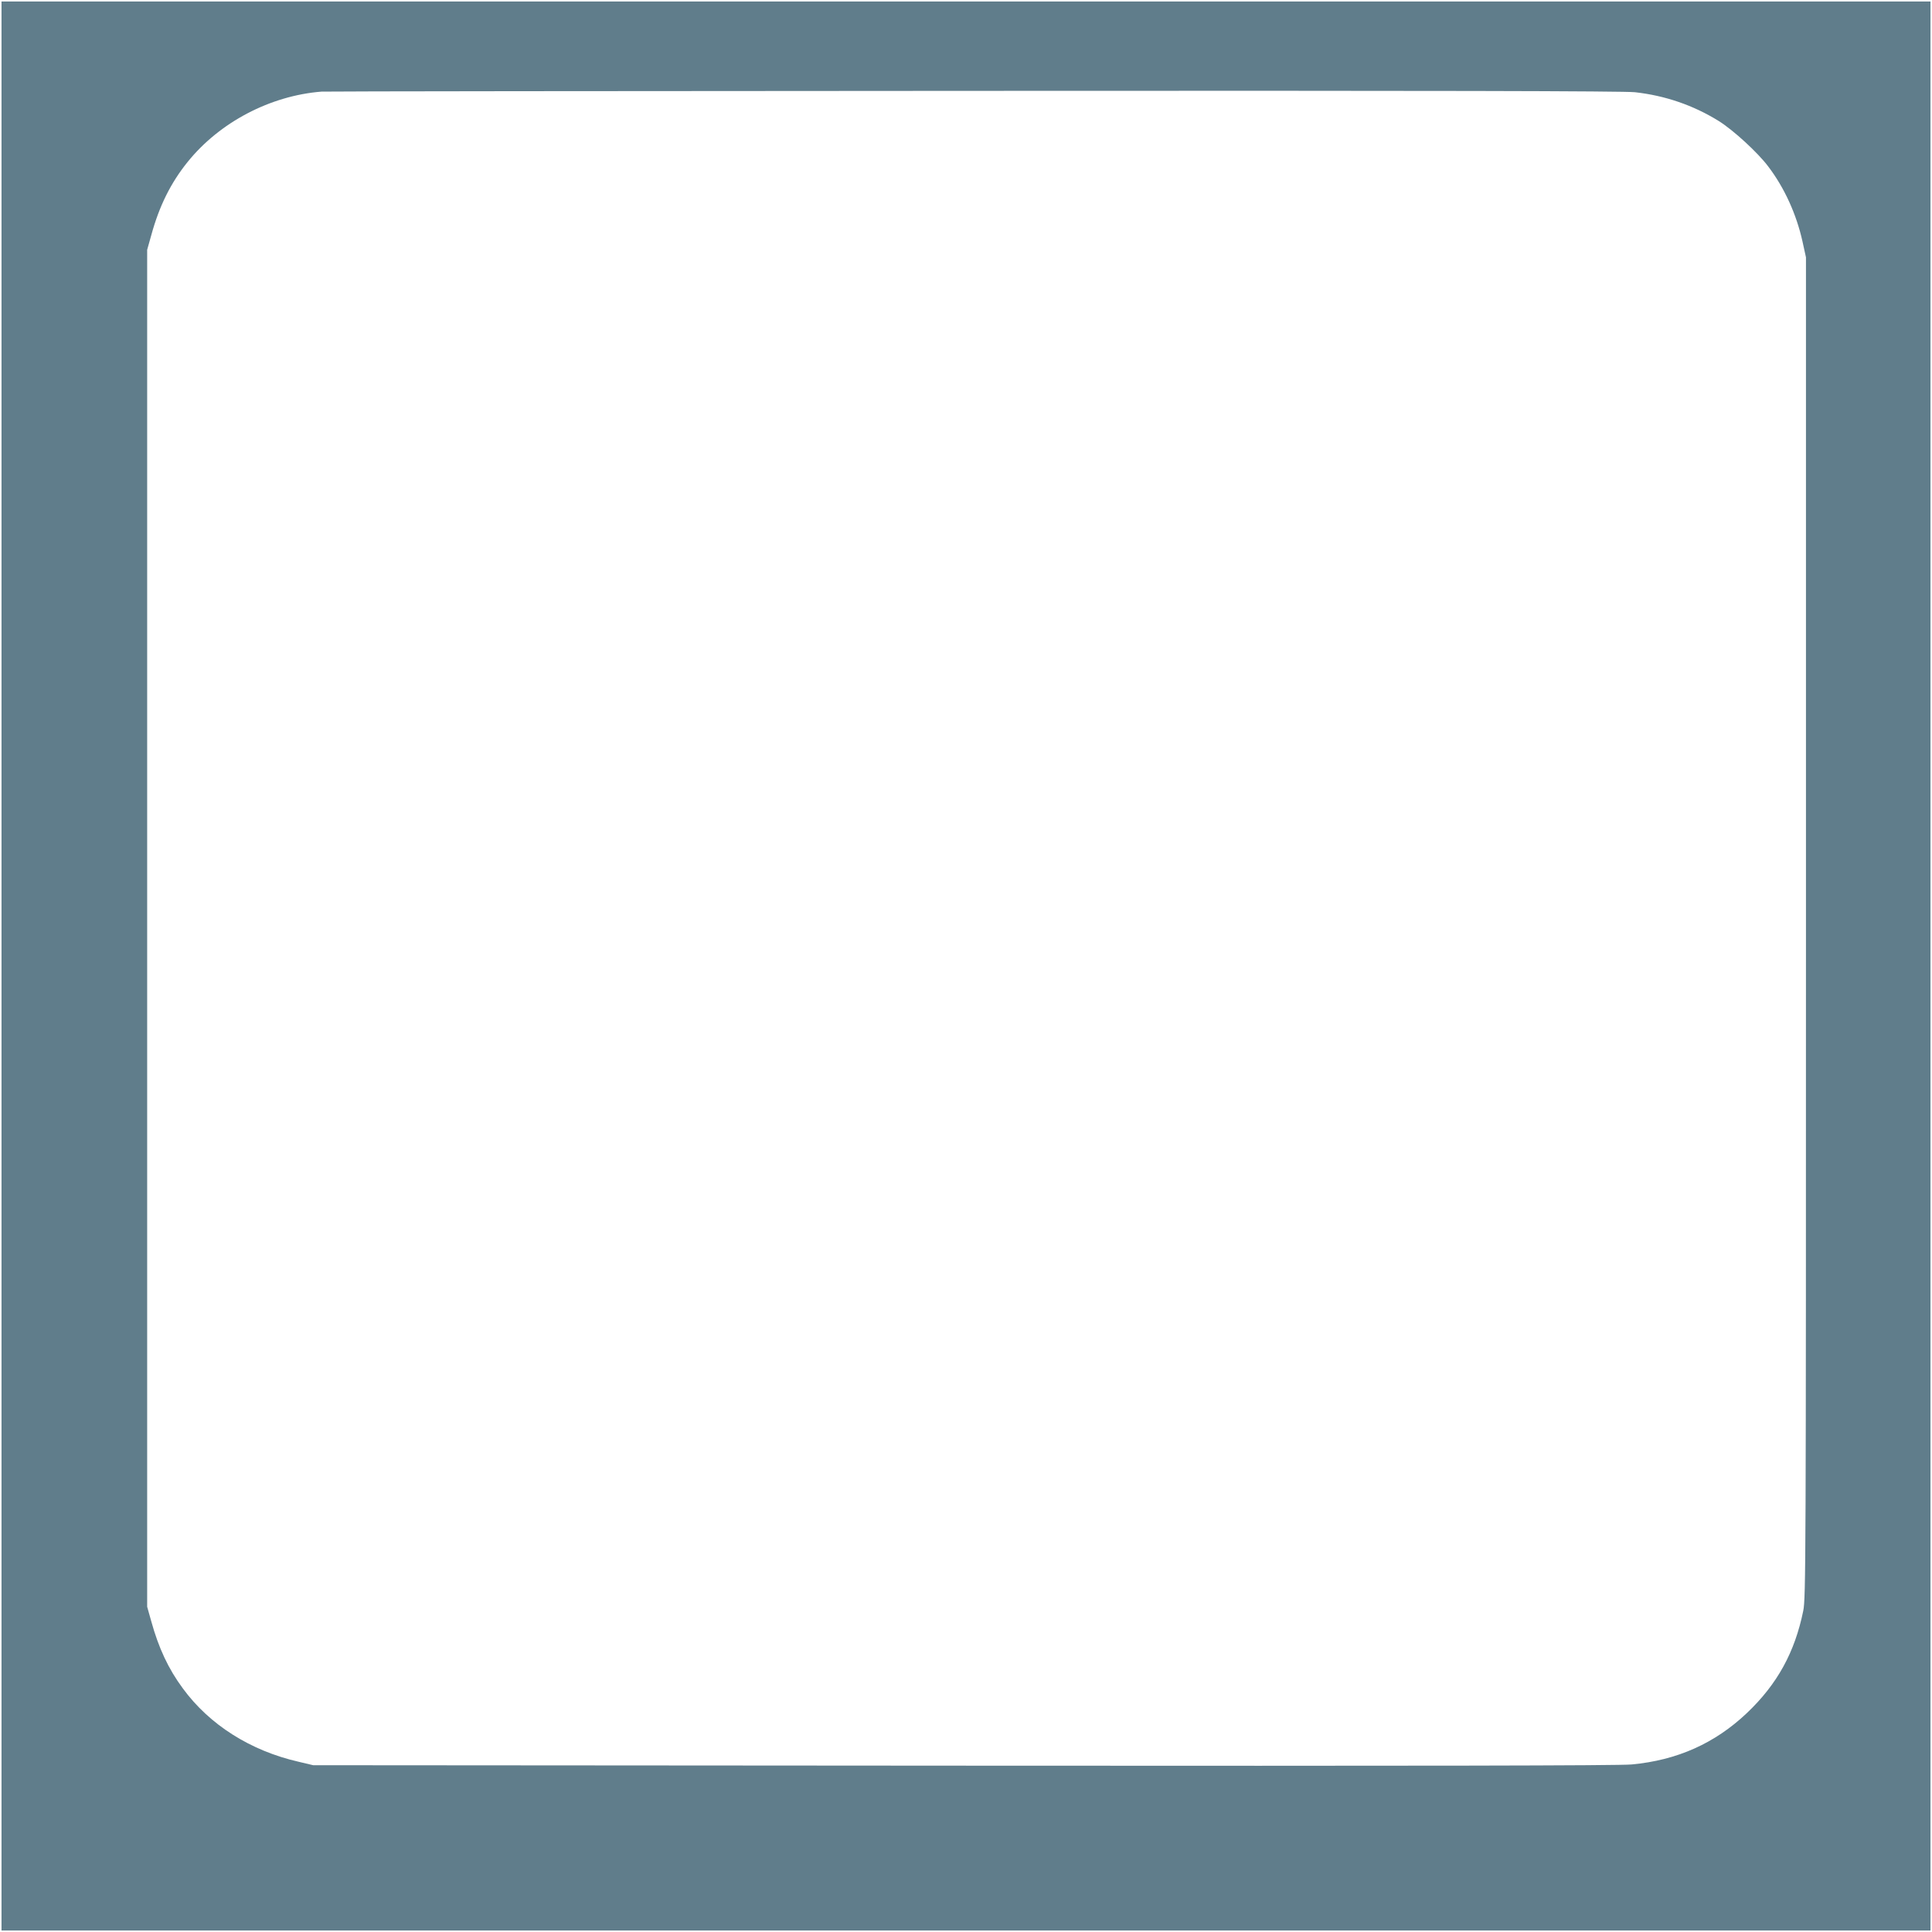 <?xml version="1.0" standalone="no"?>
<!DOCTYPE svg PUBLIC "-//W3C//DTD SVG 20010904//EN"
 "http://www.w3.org/TR/2001/REC-SVG-20010904/DTD/svg10.dtd">
<svg version="1.0" xmlns="http://www.w3.org/2000/svg"
 width="1280pt" height="1280pt" viewBox="0 0 1280 1280"
 preserveAspectRatio="xMidYMid meet">
<g transform="translate(0,1280) scale(0.1,-0.1)"
fill="#607d8b" stroke="none">
<path d="M10 6400 l0 -6390 6390 0 6390 0 0 6390 0 6390 -6390 0 -6390 0 0
-6390z m10822 5789 c199 -22 386 -86 554 -190 98 -61 261 -211 329 -302 108
-142 187 -317 227 -497 l23 -105 0 -4440 c0 -4208 -1 -4445 -18 -4527 -56
-275 -172 -486 -373 -677 -212 -201 -462 -313 -764 -341 -81 -8 -1391 -10
-4425 -8 l-4310 3 -97 23 c-319 73 -590 245 -766 485 -97 131 -161 269 -210
446 l-27 96 0 4495 0 4495 27 96 c53 194 129 347 241 486 212 263 547 439 887
466 25 2 1970 4 4322 5 3069 2 4306 -1 4380 -9z"/>
</g>
</svg>
